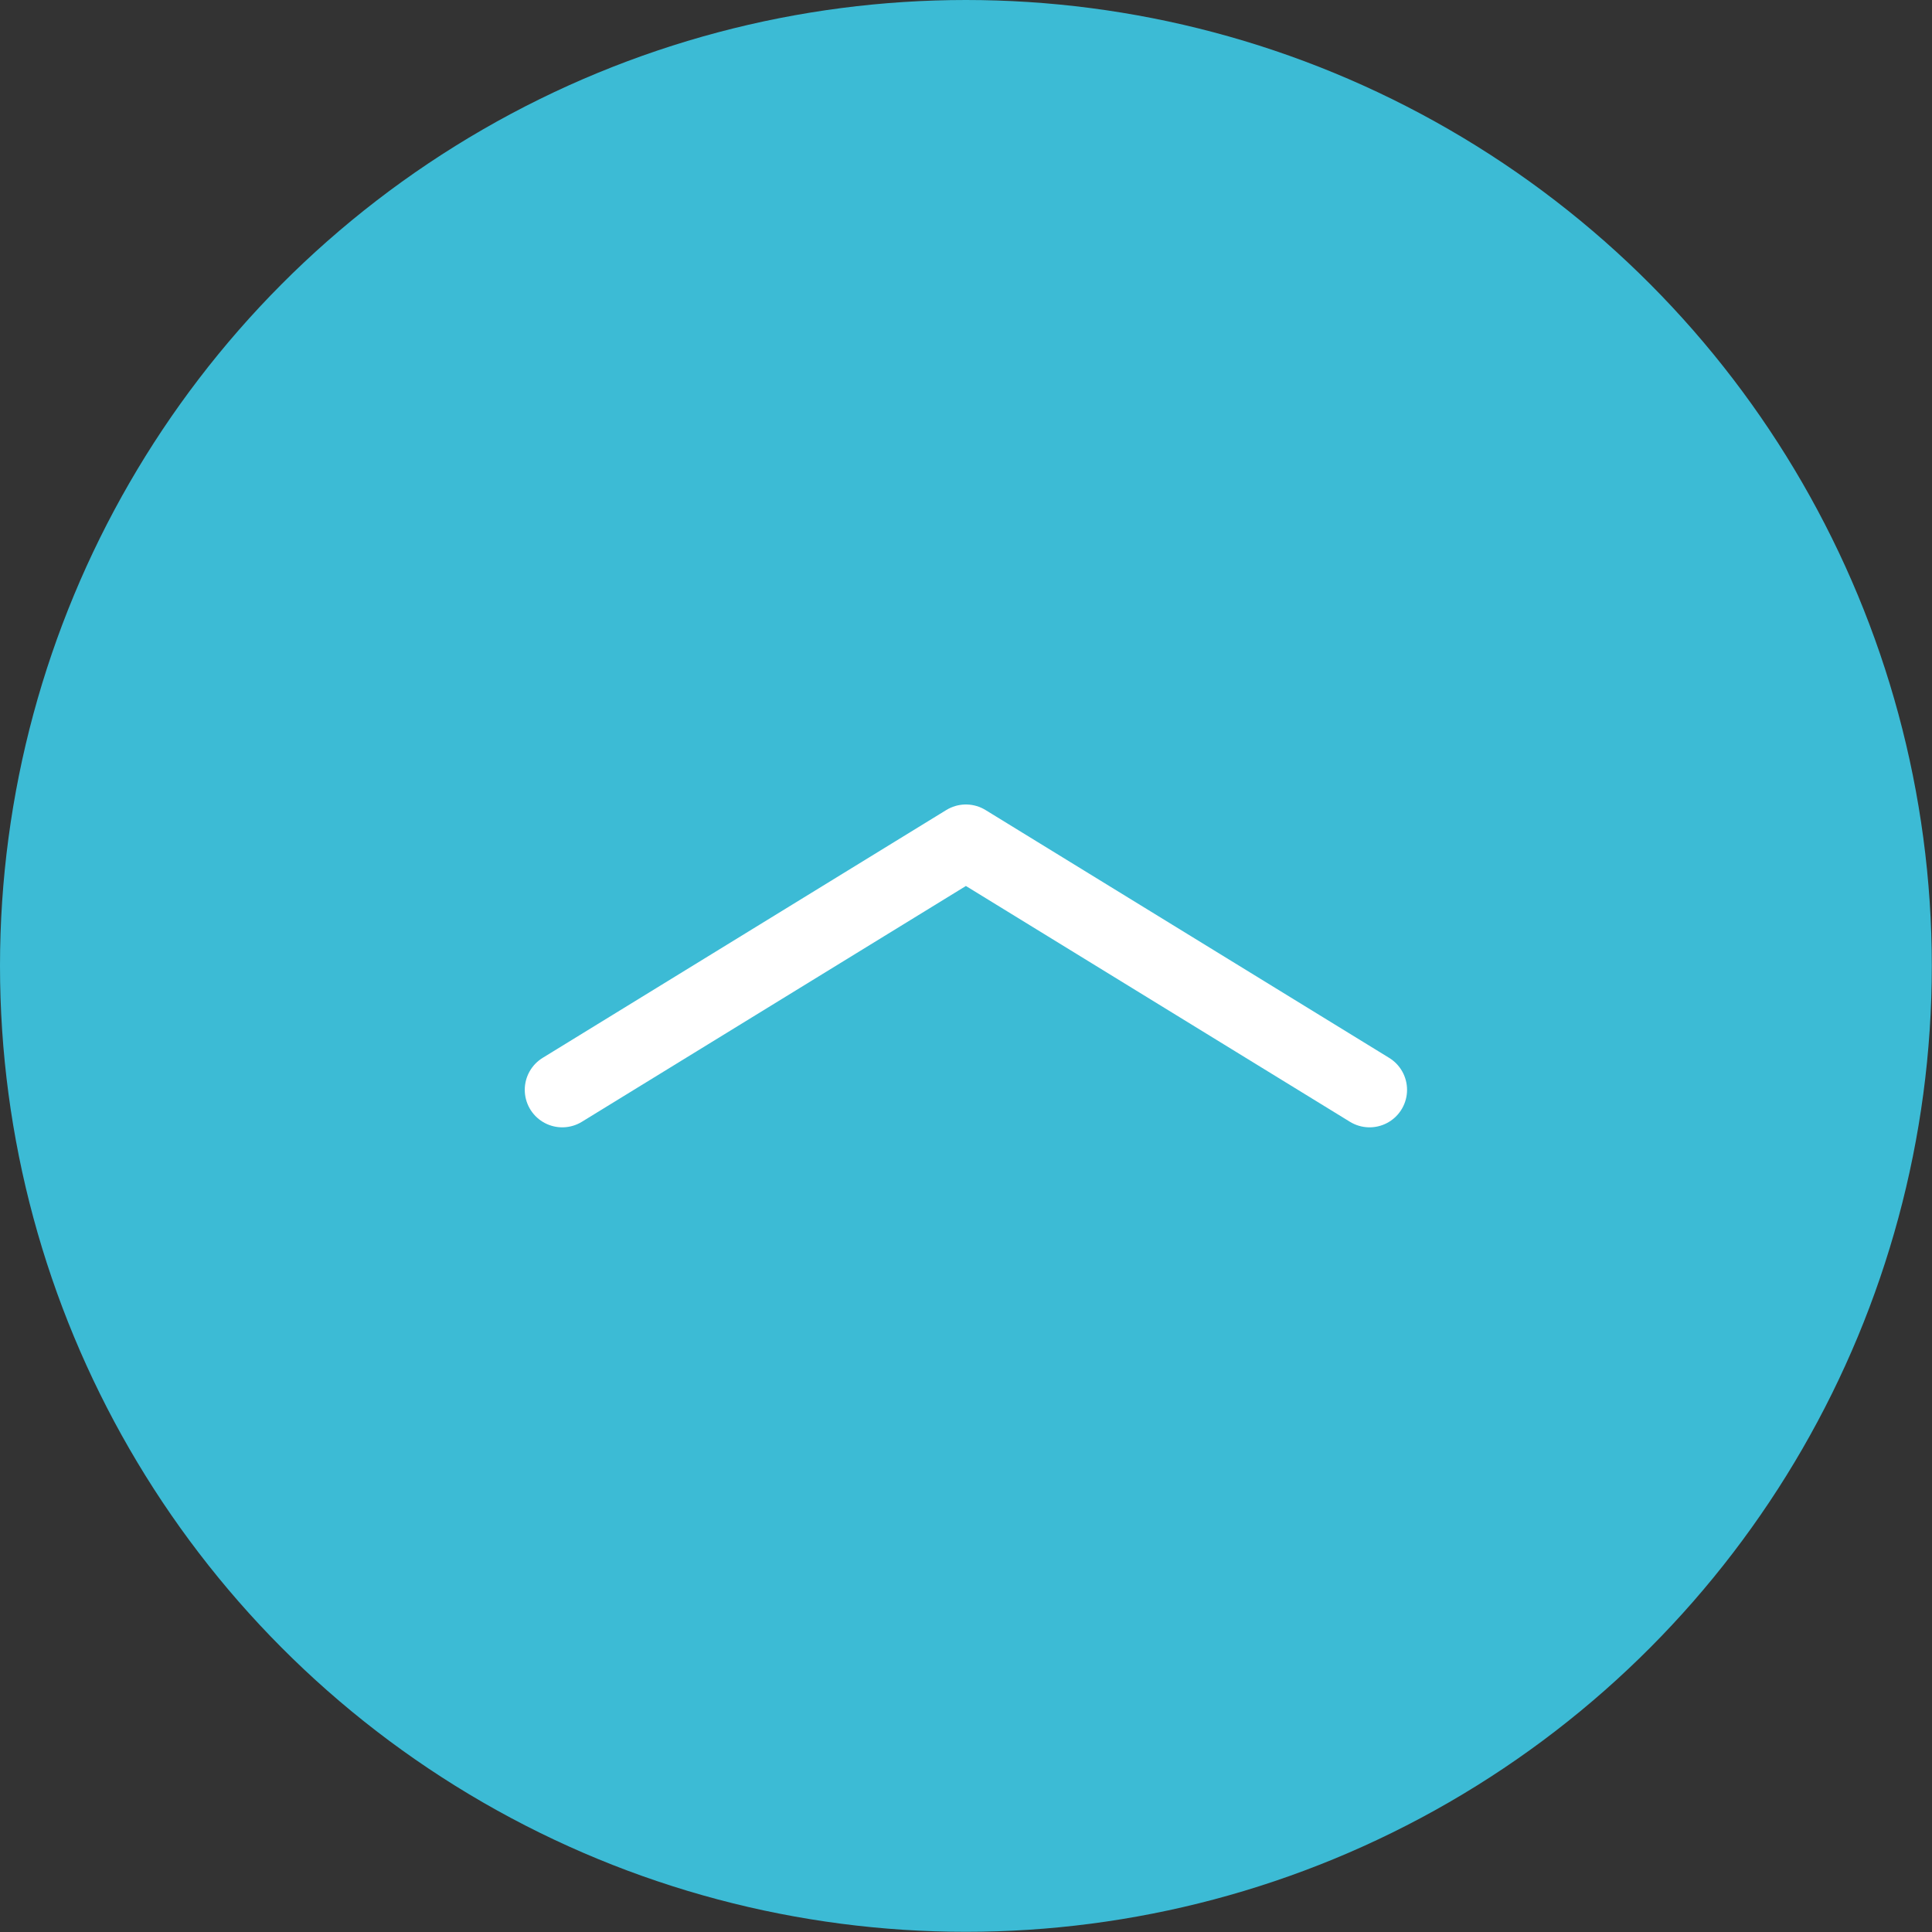 <?xml version="1.0" encoding="UTF-8"?><svg id="_レイヤー_2" xmlns="http://www.w3.org/2000/svg" viewBox="0 0 103.05 103.05"><rect x="0" y="0" width="103.05" height="103.05" fill="#333333" stroke="none"/><defs><style>.cls-1{fill:#3cbbd5;}.cls-2{fill:none;stroke:#fff;stroke-linecap:round;stroke-linejoin:round;stroke-width:4px;}</style></defs><g id="_レイヤー_4"><circle class="cls-1" cx="51.52" cy="51.52" r="51.52"/><polyline class="cls-2" points="29.99 58.13 51.52 44.91 73.05 58.13"/></g></svg>